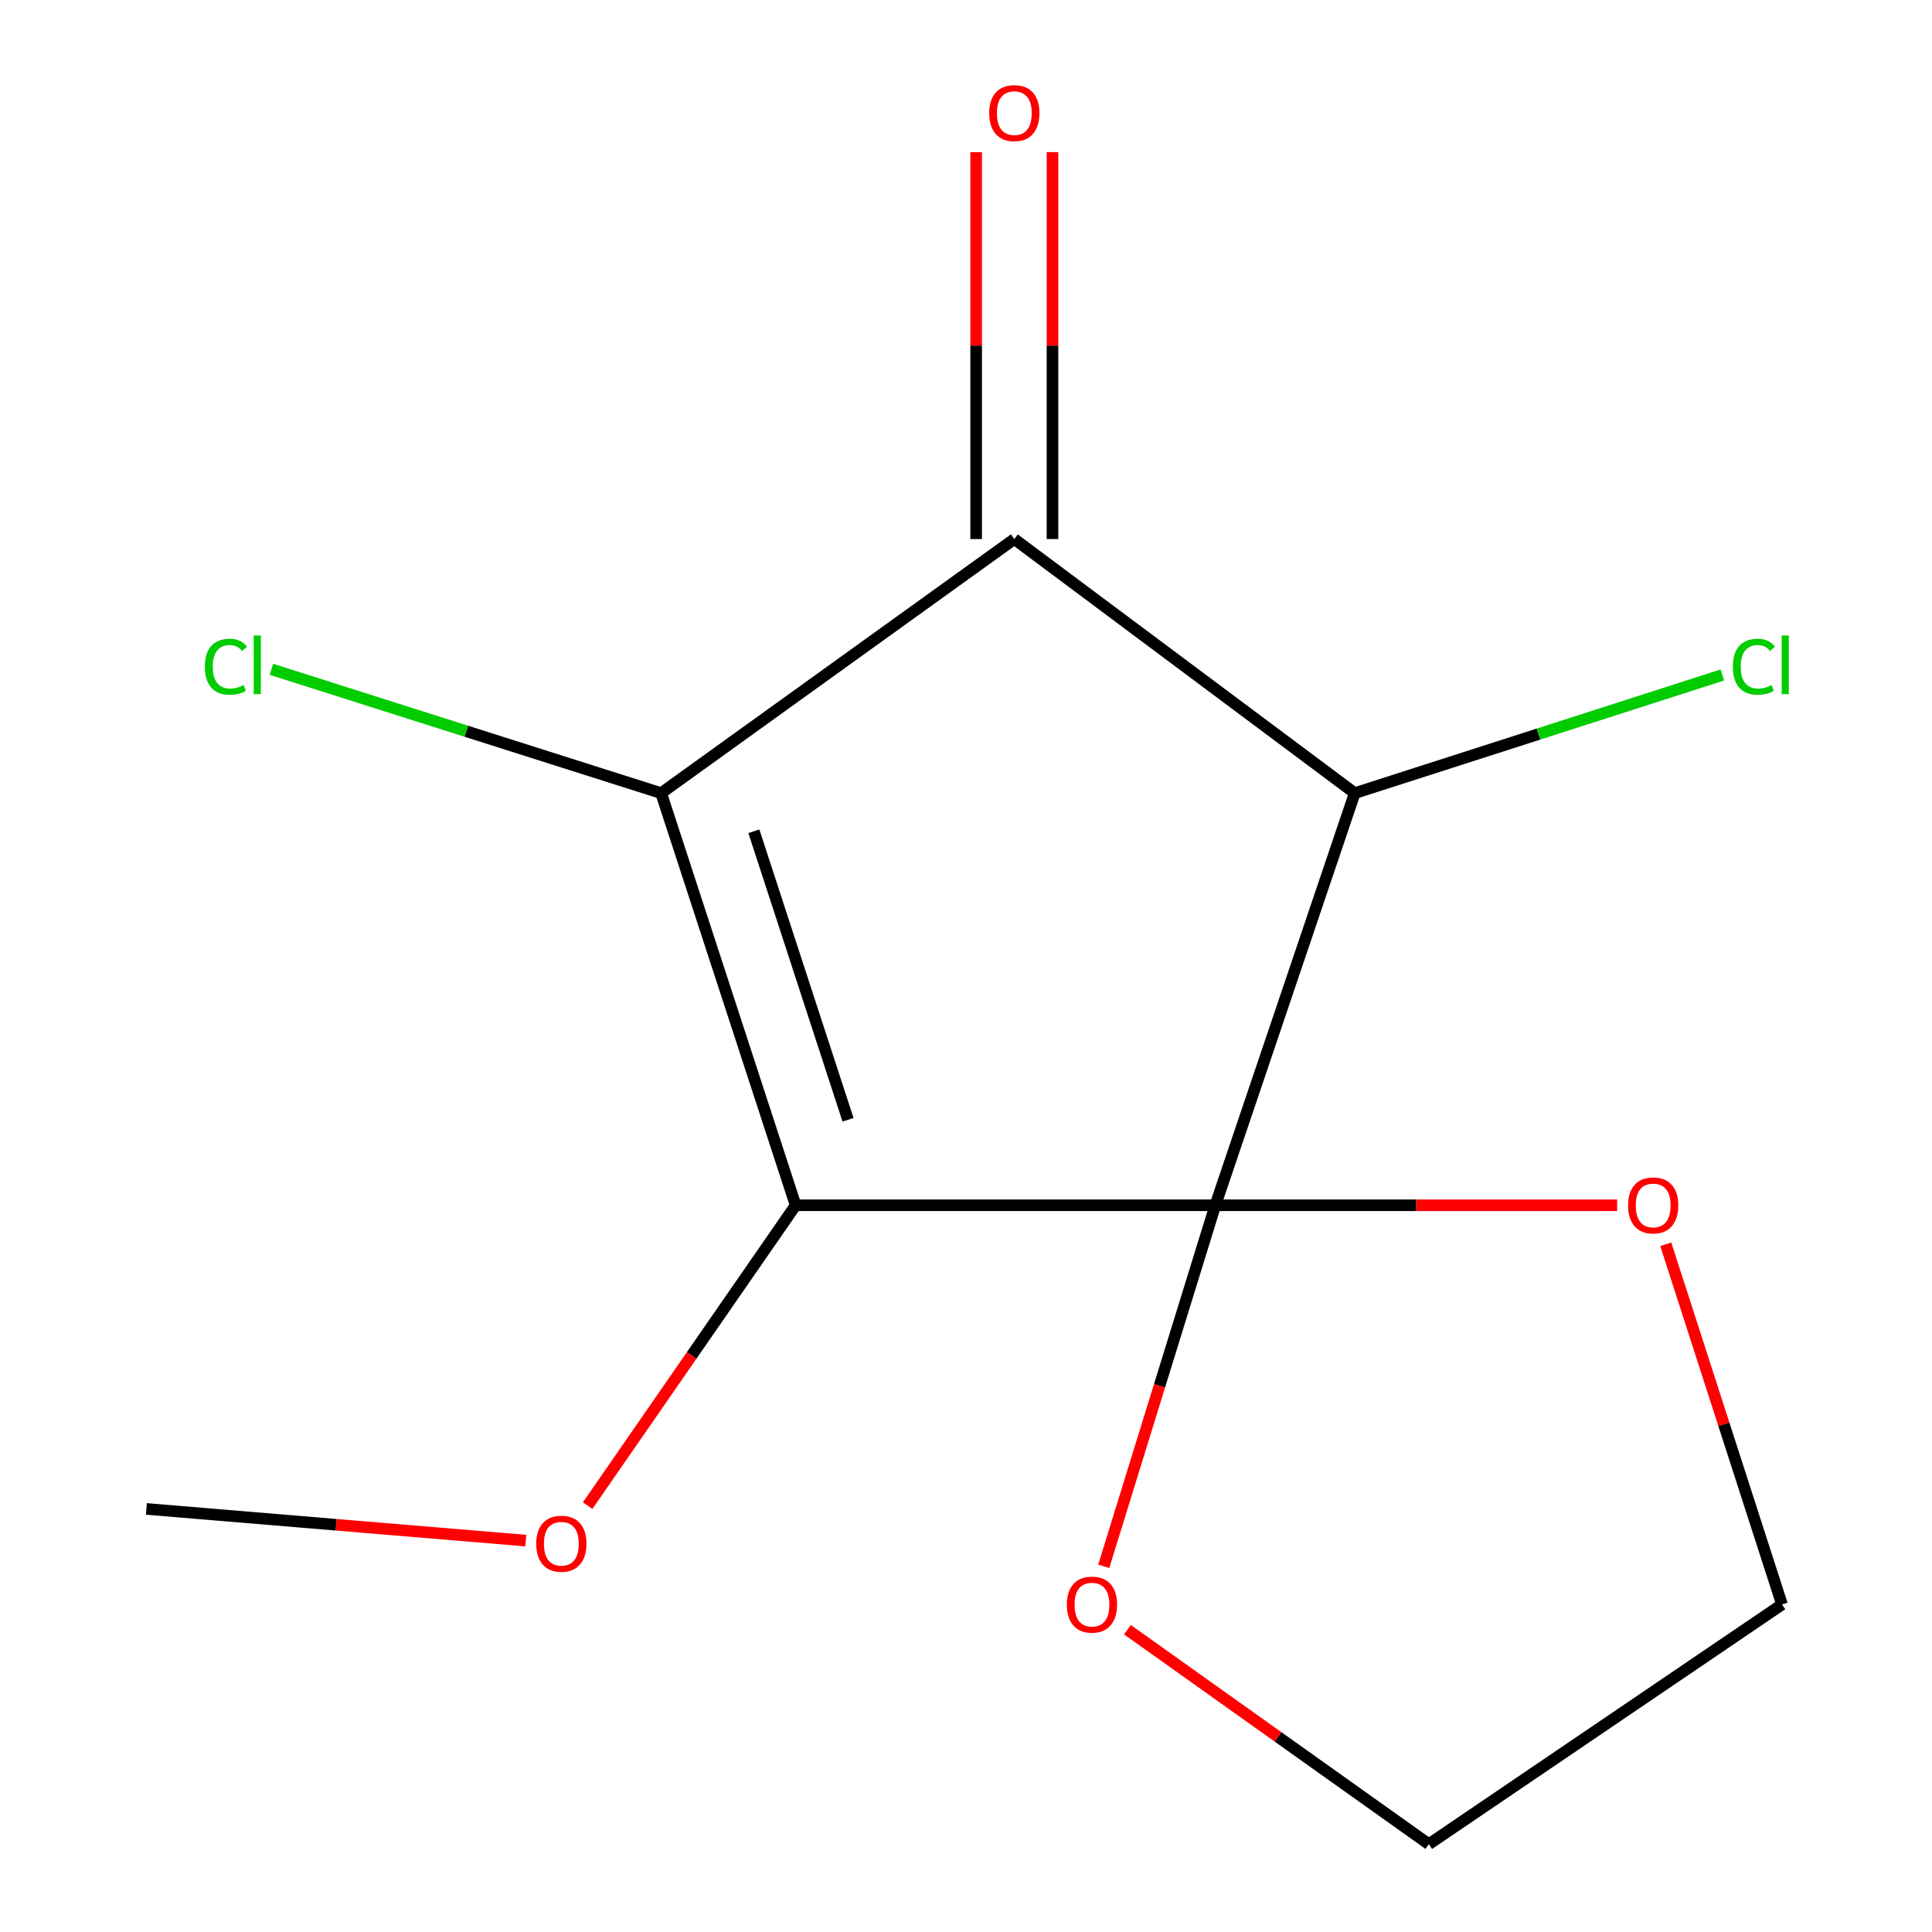 <?xml version='1.0' encoding='iso-8859-1'?>
<svg version='1.1' baseProfile='full'
              xmlns='http://www.w3.org/2000/svg'
                      xmlns:rdkit='http://www.rdkit.org/xml'
                      xmlns:xlink='http://www.w3.org/1999/xlink'
                  xml:space='preserve'
width='1000px' height='1000px' viewBox='0 0 1000 1000'>
<!-- END OF HEADER -->
<rect style='opacity:1.0;fill:#FFFFFF;stroke:none' width='1000' height='1000' x='0' y='0'> </rect>
<path class='bond-0' d='M 629.047,623.845 L 411.821,623.845' style='fill:none;fill-rule:evenodd;stroke:#000000;stroke-width:6px;stroke-linecap:butt;stroke-linejoin:miter;stroke-opacity:1' />
<path class='bond-2' d='M 629.047,623.845 L 701.214,410.526' style='fill:none;fill-rule:evenodd;stroke:#000000;stroke-width:6px;stroke-linecap:butt;stroke-linejoin:miter;stroke-opacity:1' />
<path class='bond-4' d='M 629.047,623.845 L 733.034,623.845' style='fill:none;fill-rule:evenodd;stroke:#000000;stroke-width:6px;stroke-linecap:butt;stroke-linejoin:miter;stroke-opacity:1' />
<path class='bond-4' d='M 733.034,623.845 L 837.022,623.845' style='fill:none;fill-rule:evenodd;stroke:#FF0000;stroke-width:6px;stroke-linecap:butt;stroke-linejoin:miter;stroke-opacity:1' />
<path class='bond-5' d='M 629.047,623.845 L 600.17,717.294' style='fill:none;fill-rule:evenodd;stroke:#000000;stroke-width:6px;stroke-linecap:butt;stroke-linejoin:miter;stroke-opacity:1' />
<path class='bond-5' d='M 600.17,717.294 L 571.294,810.743' style='fill:none;fill-rule:evenodd;stroke:#FF0000;stroke-width:6px;stroke-linecap:butt;stroke-linejoin:miter;stroke-opacity:1' />
<path class='bond-1' d='M 411.821,623.845 L 342.2,410.526' style='fill:none;fill-rule:evenodd;stroke:#000000;stroke-width:6px;stroke-linecap:butt;stroke-linejoin:miter;stroke-opacity:1' />
<path class='bond-1' d='M 438.936,579.59 L 390.201,430.266' style='fill:none;fill-rule:evenodd;stroke:#000000;stroke-width:6px;stroke-linecap:butt;stroke-linejoin:miter;stroke-opacity:1' />
<path class='bond-8' d='M 411.821,623.845 L 357.99,701.576' style='fill:none;fill-rule:evenodd;stroke:#000000;stroke-width:6px;stroke-linecap:butt;stroke-linejoin:miter;stroke-opacity:1' />
<path class='bond-8' d='M 357.99,701.576 L 304.159,779.307' style='fill:none;fill-rule:evenodd;stroke:#FF0000;stroke-width:6px;stroke-linecap:butt;stroke-linejoin:miter;stroke-opacity:1' />
<path class='bond-7' d='M 342.2,410.526 L 241.342,378.481' style='fill:none;fill-rule:evenodd;stroke:#000000;stroke-width:6px;stroke-linecap:butt;stroke-linejoin:miter;stroke-opacity:1' />
<path class='bond-7' d='M 241.342,378.481 L 140.484,346.437' style='fill:none;fill-rule:evenodd;stroke:#00CC00;stroke-width:6px;stroke-linecap:butt;stroke-linejoin:miter;stroke-opacity:1' />
<path class='bond-14' d='M 342.2,410.526 L 525.01,279.01' style='fill:none;fill-rule:evenodd;stroke:#000000;stroke-width:6px;stroke-linecap:butt;stroke-linejoin:miter;stroke-opacity:1' />
<path class='bond-3' d='M 701.214,410.526 L 525.01,279.01' style='fill:none;fill-rule:evenodd;stroke:#000000;stroke-width:6px;stroke-linecap:butt;stroke-linejoin:miter;stroke-opacity:1' />
<path class='bond-9' d='M 701.214,410.526 L 796.353,379.945' style='fill:none;fill-rule:evenodd;stroke:#000000;stroke-width:6px;stroke-linecap:butt;stroke-linejoin:miter;stroke-opacity:1' />
<path class='bond-9' d='M 796.353,379.945 L 891.492,349.364' style='fill:none;fill-rule:evenodd;stroke:#00CC00;stroke-width:6px;stroke-linecap:butt;stroke-linejoin:miter;stroke-opacity:1' />
<path class='bond-6' d='M 544.764,279.01 L 544.764,178.877' style='fill:none;fill-rule:evenodd;stroke:#000000;stroke-width:6px;stroke-linecap:butt;stroke-linejoin:miter;stroke-opacity:1' />
<path class='bond-6' d='M 544.764,178.877 L 544.764,78.744' style='fill:none;fill-rule:evenodd;stroke:#FF0000;stroke-width:6px;stroke-linecap:butt;stroke-linejoin:miter;stroke-opacity:1' />
<path class='bond-6' d='M 505.256,279.01 L 505.256,178.877' style='fill:none;fill-rule:evenodd;stroke:#000000;stroke-width:6px;stroke-linecap:butt;stroke-linejoin:miter;stroke-opacity:1' />
<path class='bond-6' d='M 505.256,178.877 L 505.256,78.744' style='fill:none;fill-rule:evenodd;stroke:#FF0000;stroke-width:6px;stroke-linecap:butt;stroke-linejoin:miter;stroke-opacity:1' />
<path class='bond-11' d='M 862.203,644.033 L 892.286,737.251' style='fill:none;fill-rule:evenodd;stroke:#FF0000;stroke-width:6px;stroke-linecap:butt;stroke-linejoin:miter;stroke-opacity:1' />
<path class='bond-11' d='M 892.286,737.251 L 922.368,830.47' style='fill:none;fill-rule:evenodd;stroke:#000000;stroke-width:6px;stroke-linecap:butt;stroke-linejoin:miter;stroke-opacity:1' />
<path class='bond-10' d='M 583.548,843.528 L 661.553,899.037' style='fill:none;fill-rule:evenodd;stroke:#FF0000;stroke-width:6px;stroke-linecap:butt;stroke-linejoin:miter;stroke-opacity:1' />
<path class='bond-10' d='M 661.553,899.037 L 739.558,954.545' style='fill:none;fill-rule:evenodd;stroke:#000000;stroke-width:6px;stroke-linecap:butt;stroke-linejoin:miter;stroke-opacity:1' />
<path class='bond-12' d='M 272.166,797.416 L 173.966,789.218' style='fill:none;fill-rule:evenodd;stroke:#FF0000;stroke-width:6px;stroke-linecap:butt;stroke-linejoin:miter;stroke-opacity:1' />
<path class='bond-12' d='M 173.966,789.218 L 75.765,781.019' style='fill:none;fill-rule:evenodd;stroke:#000000;stroke-width:6px;stroke-linecap:butt;stroke-linejoin:miter;stroke-opacity:1' />
<path class='bond-13' d='M 739.558,954.545 L 922.368,830.47' style='fill:none;fill-rule:evenodd;stroke:#000000;stroke-width:6px;stroke-linecap:butt;stroke-linejoin:miter;stroke-opacity:1' />
<path  class='atom-5' d='M 842.688 623.925
Q 842.688 617.125, 846.048 613.325
Q 849.408 609.525, 855.688 609.525
Q 861.968 609.525, 865.328 613.325
Q 868.688 617.125, 868.688 623.925
Q 868.688 630.805, 865.288 634.725
Q 861.888 638.605, 855.688 638.605
Q 849.448 638.605, 846.048 634.725
Q 842.688 630.845, 842.688 623.925
M 855.688 635.405
Q 860.008 635.405, 862.328 632.525
Q 864.688 629.605, 864.688 623.925
Q 864.688 618.365, 862.328 615.565
Q 860.008 612.725, 855.688 612.725
Q 851.368 612.725, 849.008 615.525
Q 846.688 618.325, 846.688 623.925
Q 846.688 629.645, 849.008 632.525
Q 851.368 635.405, 855.688 635.405
' fill='#FF0000'/>
<path  class='atom-6' d='M 552.198 830.55
Q 552.198 823.75, 555.558 819.95
Q 558.918 816.15, 565.198 816.15
Q 571.478 816.15, 574.838 819.95
Q 578.198 823.75, 578.198 830.55
Q 578.198 837.43, 574.798 841.35
Q 571.398 845.23, 565.198 845.23
Q 558.958 845.23, 555.558 841.35
Q 552.198 837.47, 552.198 830.55
M 565.198 842.03
Q 569.518 842.03, 571.838 839.15
Q 574.198 836.23, 574.198 830.55
Q 574.198 824.99, 571.838 822.19
Q 569.518 819.35, 565.198 819.35
Q 560.878 819.35, 558.518 822.15
Q 556.198 824.95, 556.198 830.55
Q 556.198 836.27, 558.518 839.15
Q 560.878 842.03, 565.198 842.03
' fill='#FF0000'/>
<path  class='atom-7' d='M 512.01 58.55
Q 512.01 51.75, 515.37 47.95
Q 518.73 44.15, 525.01 44.15
Q 531.29 44.15, 534.65 47.95
Q 538.01 51.75, 538.01 58.55
Q 538.01 65.43, 534.61 69.35
Q 531.21 73.23, 525.01 73.23
Q 518.77 73.23, 515.37 69.35
Q 512.01 65.47, 512.01 58.55
M 525.01 70.03
Q 529.33 70.03, 531.65 67.15
Q 534.01 64.23, 534.01 58.55
Q 534.01 52.99, 531.65 50.19
Q 529.33 47.35, 525.01 47.35
Q 520.69 47.35, 518.33 50.15
Q 516.01 52.95, 516.01 58.55
Q 516.01 64.27, 518.33 67.15
Q 520.69 70.03, 525.01 70.03
' fill='#FF0000'/>
<path  class='atom-8' d='M 106.041 345.09
Q 106.041 338.05, 109.321 334.37
Q 112.641 330.65, 118.921 330.65
Q 124.761 330.65, 127.881 334.77
L 125.241 336.93
Q 122.961 333.93, 118.921 333.93
Q 114.641 333.93, 112.361 336.81
Q 110.121 339.65, 110.121 345.09
Q 110.121 350.69, 112.441 353.57
Q 114.801 356.45, 119.361 356.45
Q 122.481 356.45, 126.121 354.57
L 127.241 357.57
Q 125.761 358.53, 123.521 359.09
Q 121.281 359.65, 118.801 359.65
Q 112.641 359.65, 109.321 355.89
Q 106.041 352.13, 106.041 345.09
' fill='#00CC00'/>
<path  class='atom-8' d='M 131.321 328.93
L 135.001 328.93
L 135.001 359.29
L 131.321 359.29
L 131.321 328.93
' fill='#00CC00'/>
<path  class='atom-9' d='M 277.555 799.032
Q 277.555 792.232, 280.915 788.432
Q 284.275 784.632, 290.555 784.632
Q 296.835 784.632, 300.195 788.432
Q 303.555 792.232, 303.555 799.032
Q 303.555 805.912, 300.155 809.832
Q 296.755 813.712, 290.555 813.712
Q 284.315 813.712, 280.915 809.832
Q 277.555 805.952, 277.555 799.032
M 290.555 810.512
Q 294.875 810.512, 297.195 807.632
Q 299.555 804.712, 299.555 799.032
Q 299.555 793.472, 297.195 790.672
Q 294.875 787.832, 290.555 787.832
Q 286.235 787.832, 283.875 790.632
Q 281.555 793.432, 281.555 799.032
Q 281.555 804.752, 283.875 807.632
Q 286.235 810.512, 290.555 810.512
' fill='#FF0000'/>
<path  class='atom-10' d='M 896.918 345.09
Q 896.918 338.05, 900.198 334.37
Q 903.518 330.65, 909.798 330.65
Q 915.638 330.65, 918.758 334.77
L 916.118 336.93
Q 913.838 333.93, 909.798 333.93
Q 905.518 333.93, 903.238 336.81
Q 900.998 339.65, 900.998 345.09
Q 900.998 350.69, 903.318 353.57
Q 905.678 356.45, 910.238 356.45
Q 913.358 356.45, 916.998 354.57
L 918.118 357.57
Q 916.638 358.53, 914.398 359.09
Q 912.158 359.65, 909.678 359.65
Q 903.518 359.65, 900.198 355.89
Q 896.918 352.13, 896.918 345.09
' fill='#00CC00'/>
<path  class='atom-10' d='M 922.198 328.93
L 925.878 328.93
L 925.878 359.29
L 922.198 359.29
L 922.198 328.93
' fill='#00CC00'/>
</svg>
